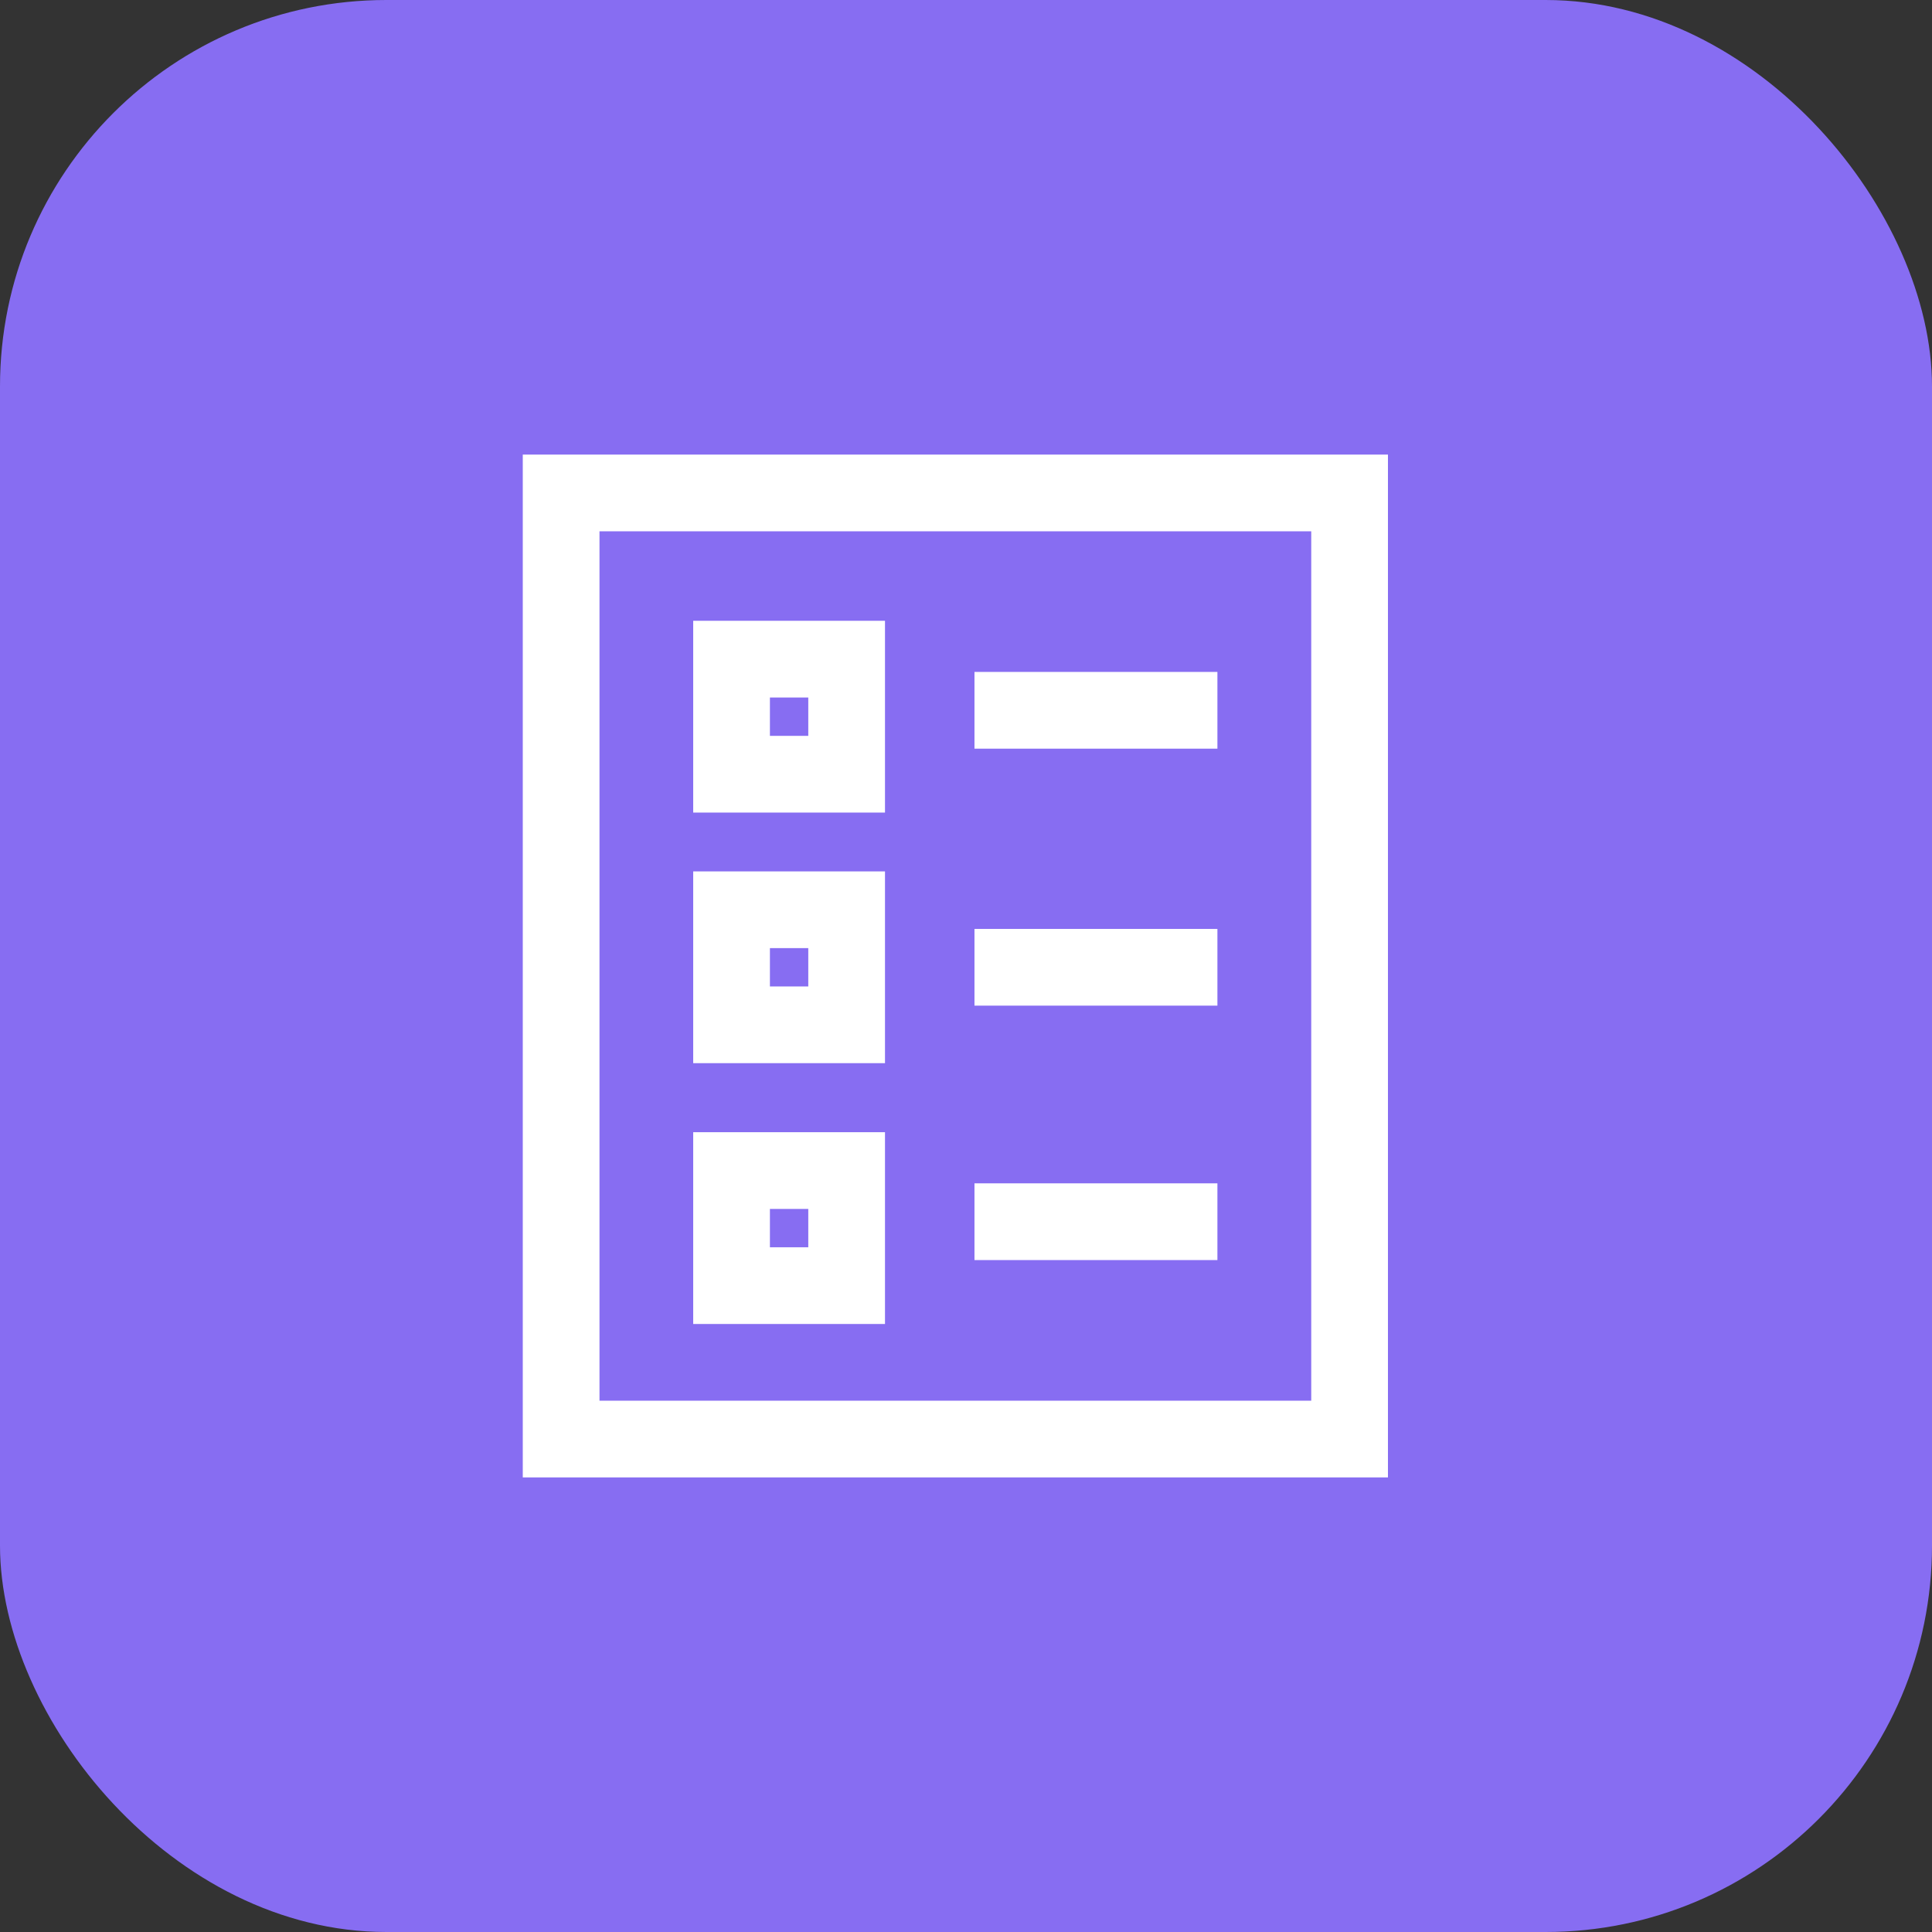 <svg width="85" height="85" viewBox="0 0 85 85" fill="none" xmlns="http://www.w3.org/2000/svg">
<rect x="0" y="0" width="85" height="85" fill="#333333" stroke="none"/>
<rect width="85" height="85" rx="17" fill="#876DF2"/>
<path d="M61.064 65H23V20H61.064V65ZM26.375 61.625H57.689V23.375H26.375V61.625Z" fill="white"/>
<path d="M38.936 35.75H30.498V27.312H38.936V35.75ZM33.873 32.375H35.561V30.688H33.873V32.375Z" fill="white"/>
<path d="M53.561 29.562H42.873V32.938H53.561V29.562Z" fill="white"/>
<path d="M38.936 46.775H30.498V38.338H38.936V46.775ZM33.873 43.4H35.561V41.713H33.873V43.4Z" fill="white"/>
<path d="M53.561 40.869H42.873V44.244H53.561V40.869Z" fill="white"/>
<path d="M38.936 58.25H30.498V49.812H38.936V58.25ZM33.873 54.875H35.561V53.188H33.873V54.875Z" fill="white"/>
<path d="M53.561 52.062H42.873V55.438H53.561V52.062Z" fill="white"/>
</svg>
